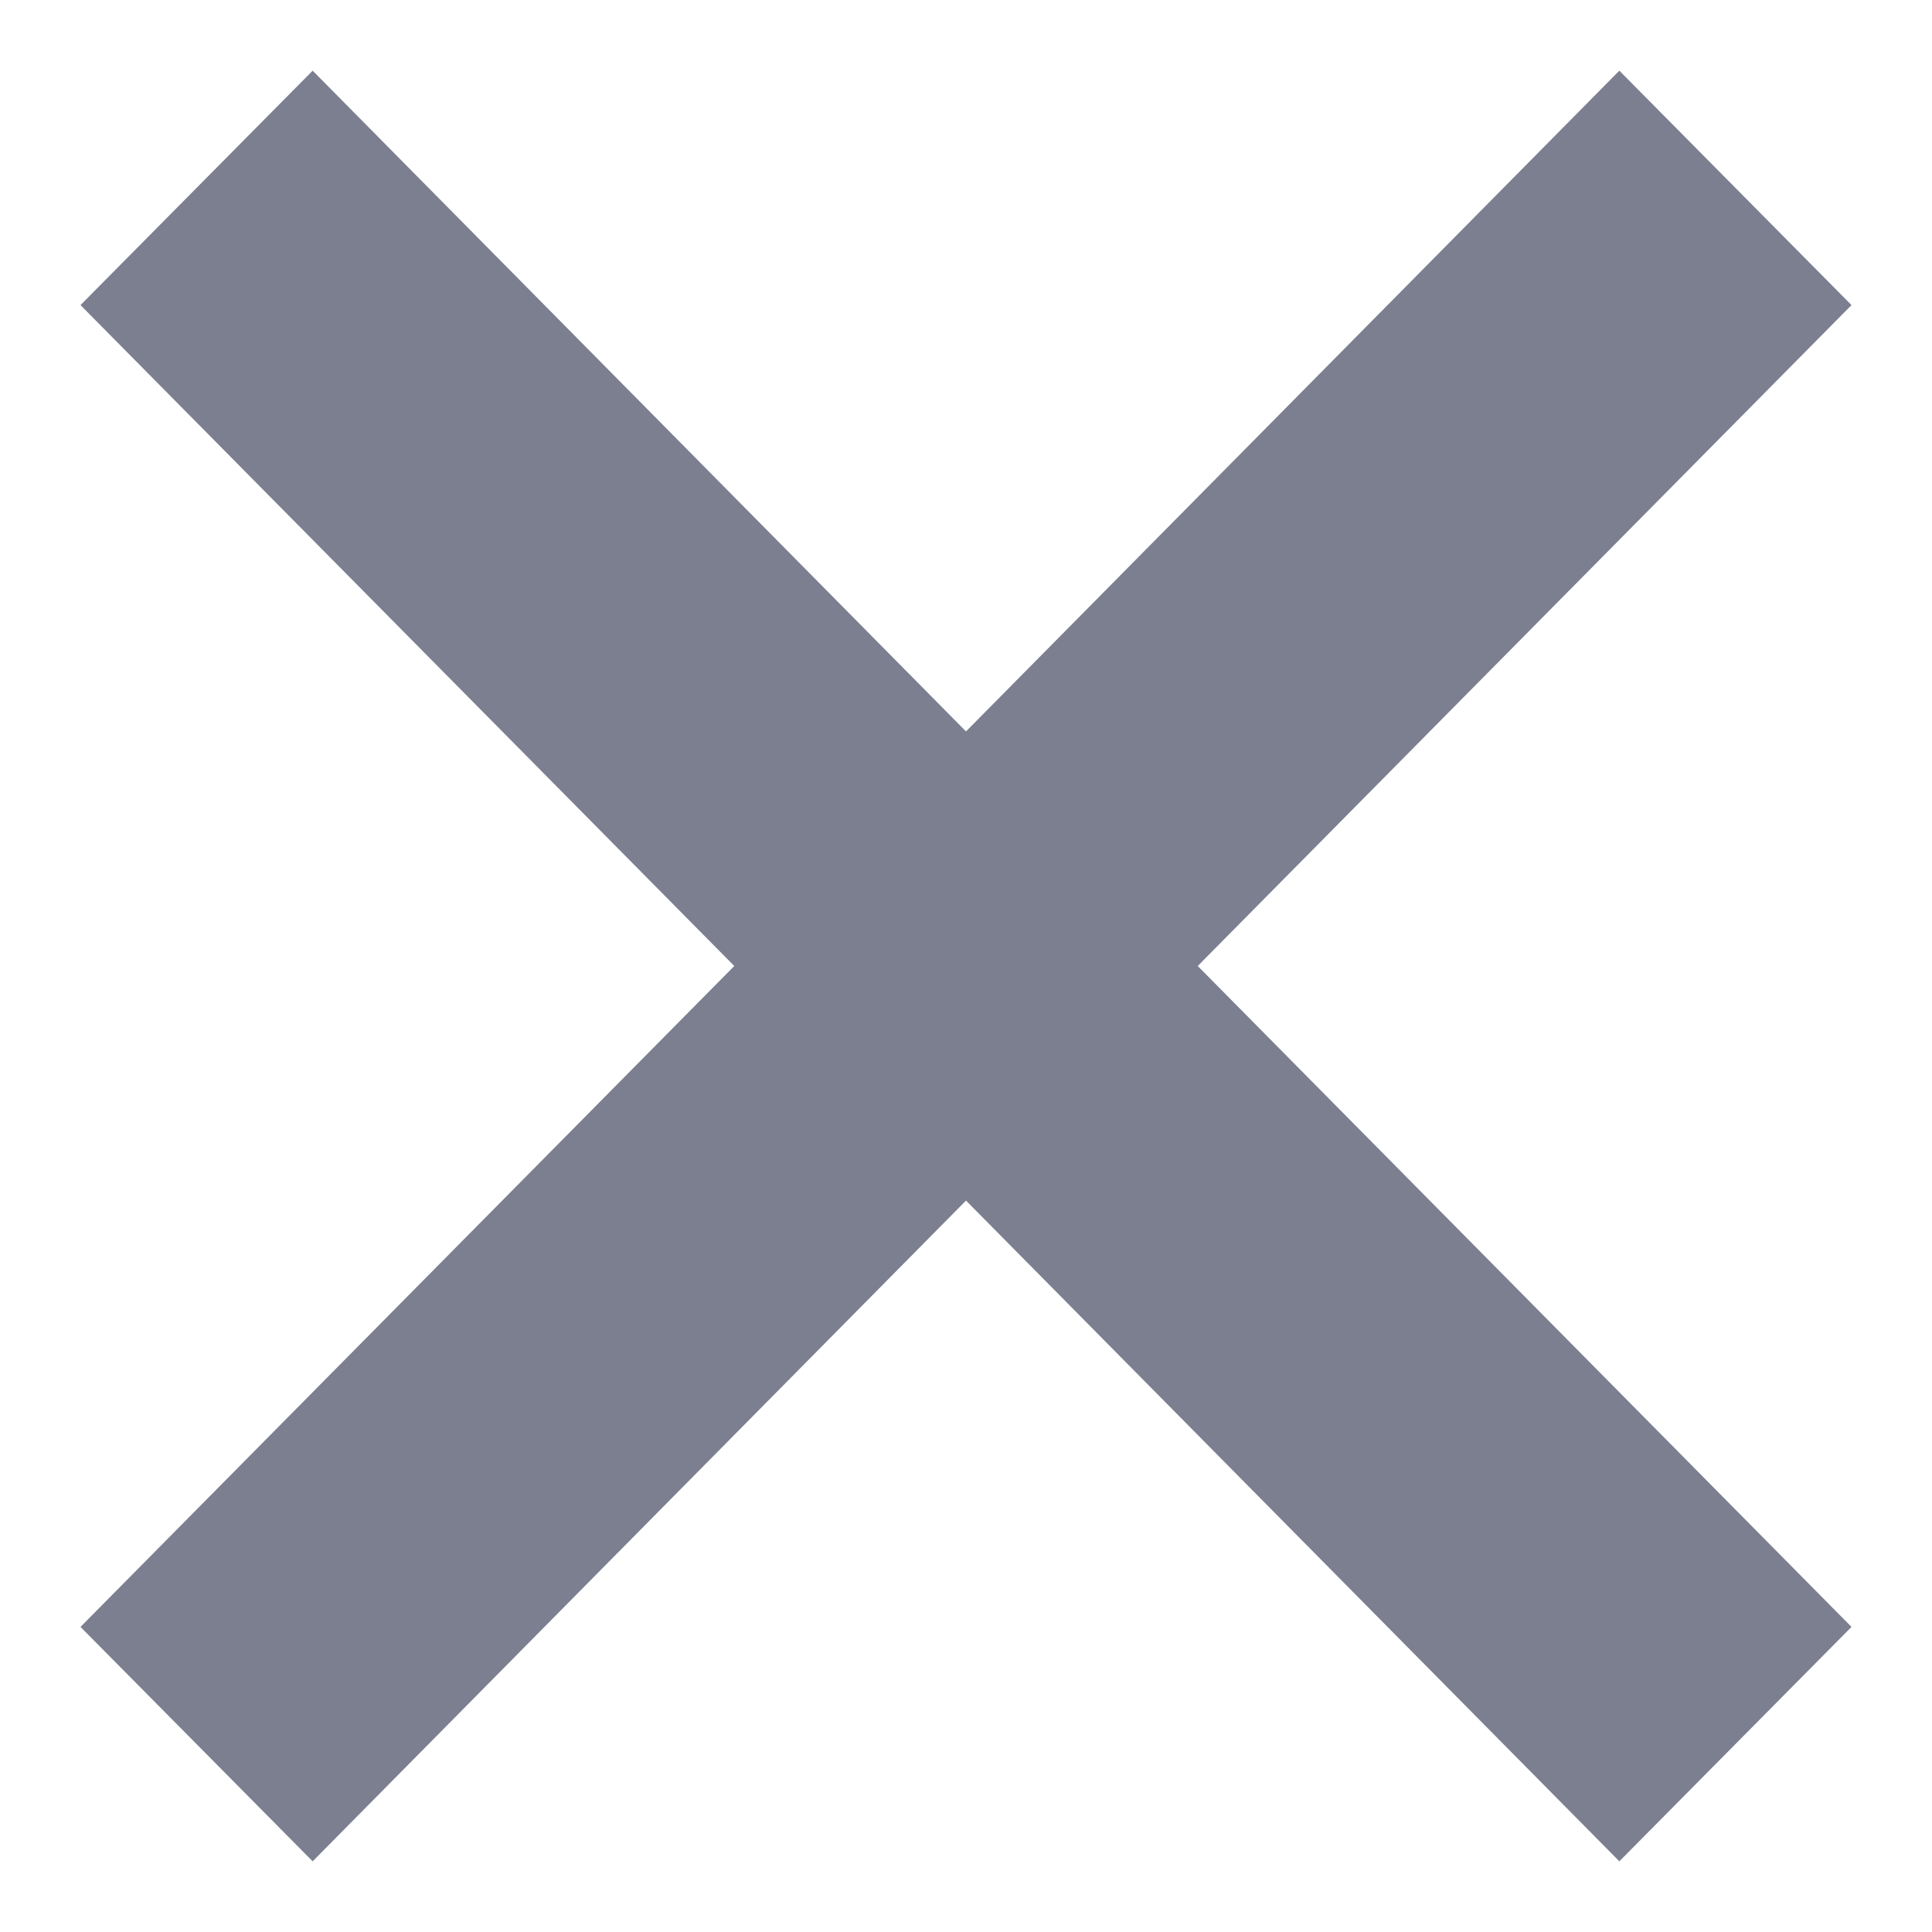 <svg width="12" height="12" viewBox="0 0 12 12" fill="none" xmlns="http://www.w3.org/2000/svg">
<g id="Vector">
<path d="M11.5 1.895L6 7.455L0.5 1.895L1.942 0.439L6 4.543L10.058 0.439L11.5 1.895Z" fill="#7B7F90"/>
<path d="M0.5 10.105L6 4.545L11.5 10.105L10.058 11.561L6 7.457L1.942 11.561L0.5 10.105Z" fill="#7B7F90"/>
</g>
</svg>
